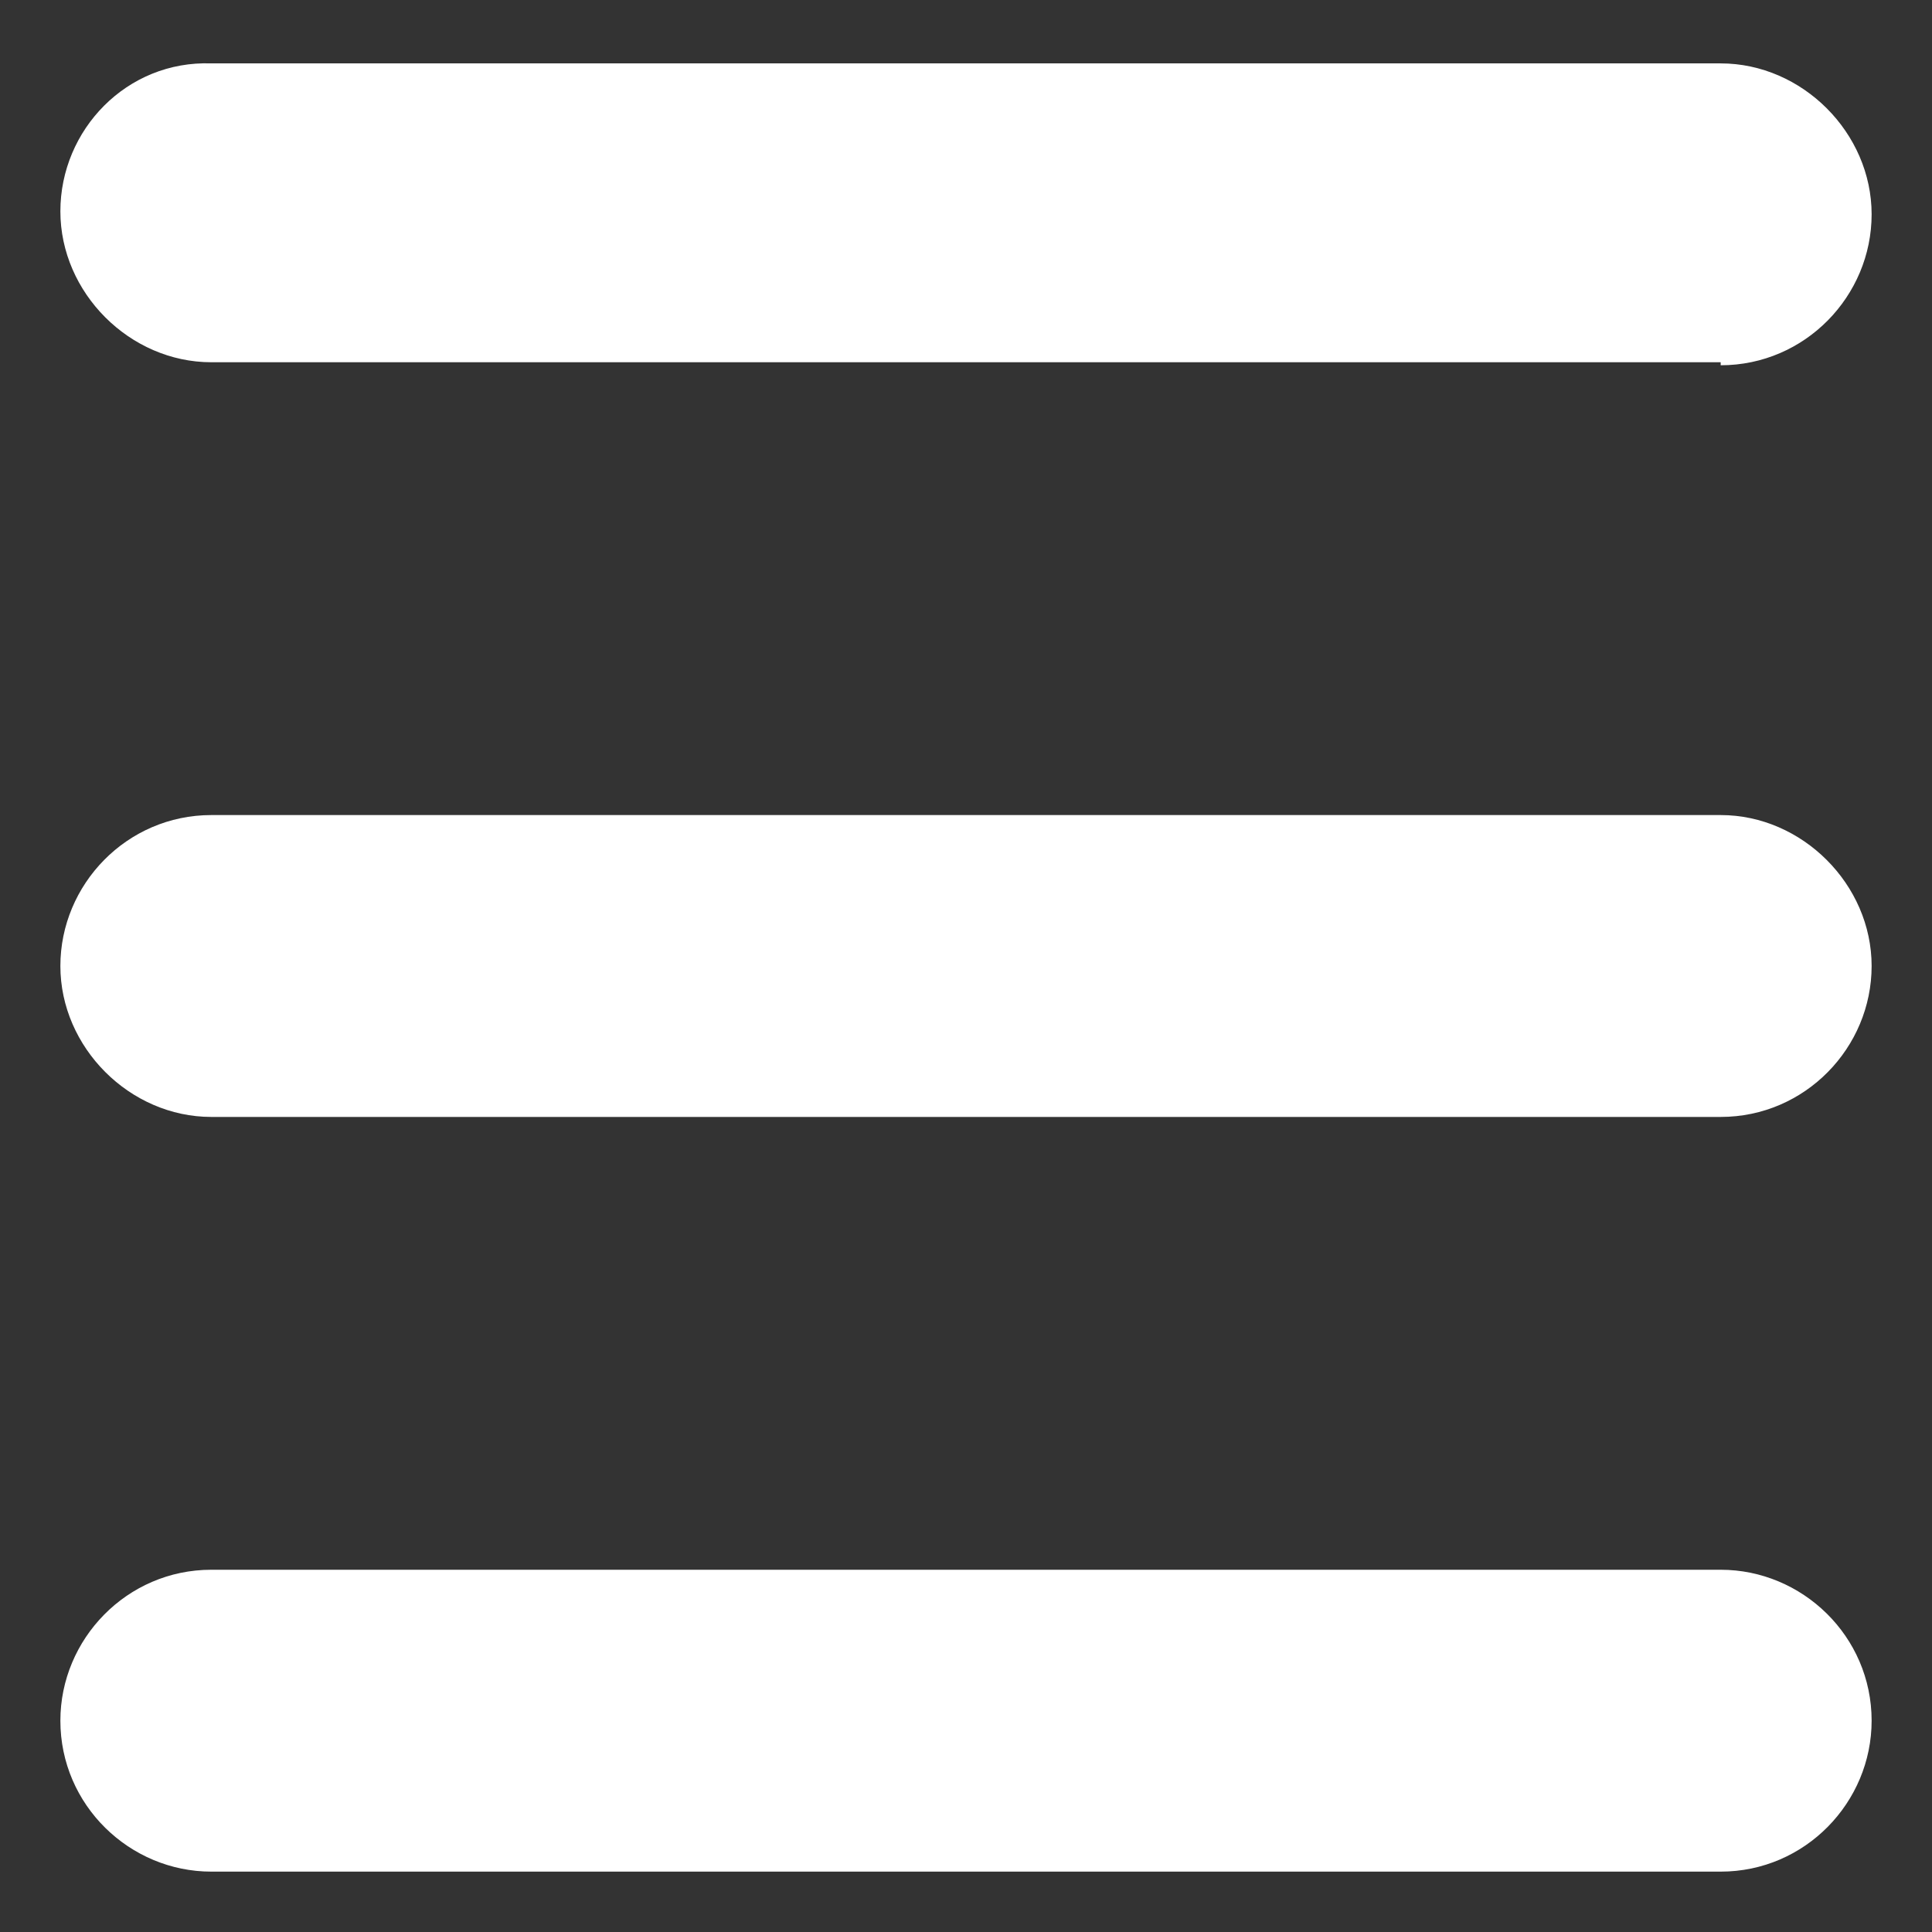 <?xml version="1.0" encoding="utf-8"?>
<!-- Generator: Adobe Illustrator 20.1.0, SVG Export Plug-In . SVG Version: 6.00 Build 0)  -->
<svg version="1.1" id="Layer_2" xmlns="http://www.w3.org/2000/svg" xmlns:xlink="http://www.w3.org/1999/xlink" x="0px" y="0px"
	 viewBox="0 0 64 64" style="enable-background:new 0 0 64 64;" xml:space="preserve">
<rect x="0" y="0" width="64" height="64" fill="#333333" stroke="none"/>
<style type="text/css">
	.st0{fill:#FFFFFF;}
</style>
<path class="st0" d="M57,12.1c2.8,0,5-2.3,5-5s-2.3-5-5-5H7C4.2,2,2,4.3,2,7s2.3,5,5,5H57z"/>
<path class="st0" d="M57,37c2.8,0,5-2.3,5-5s-2.3-5-5-5H7c-2.8,0-5,2.3-5,5s2.3,5,5,5H57z"/>
<path class="st0" d="M57,62c2.8,0,5-2.3,5-5c0-2.8-2.3-5-5-5H7c-2.8,0-5,2.3-5,5c0,2.8,2.3,5,5,5H57z"/>
</svg>
